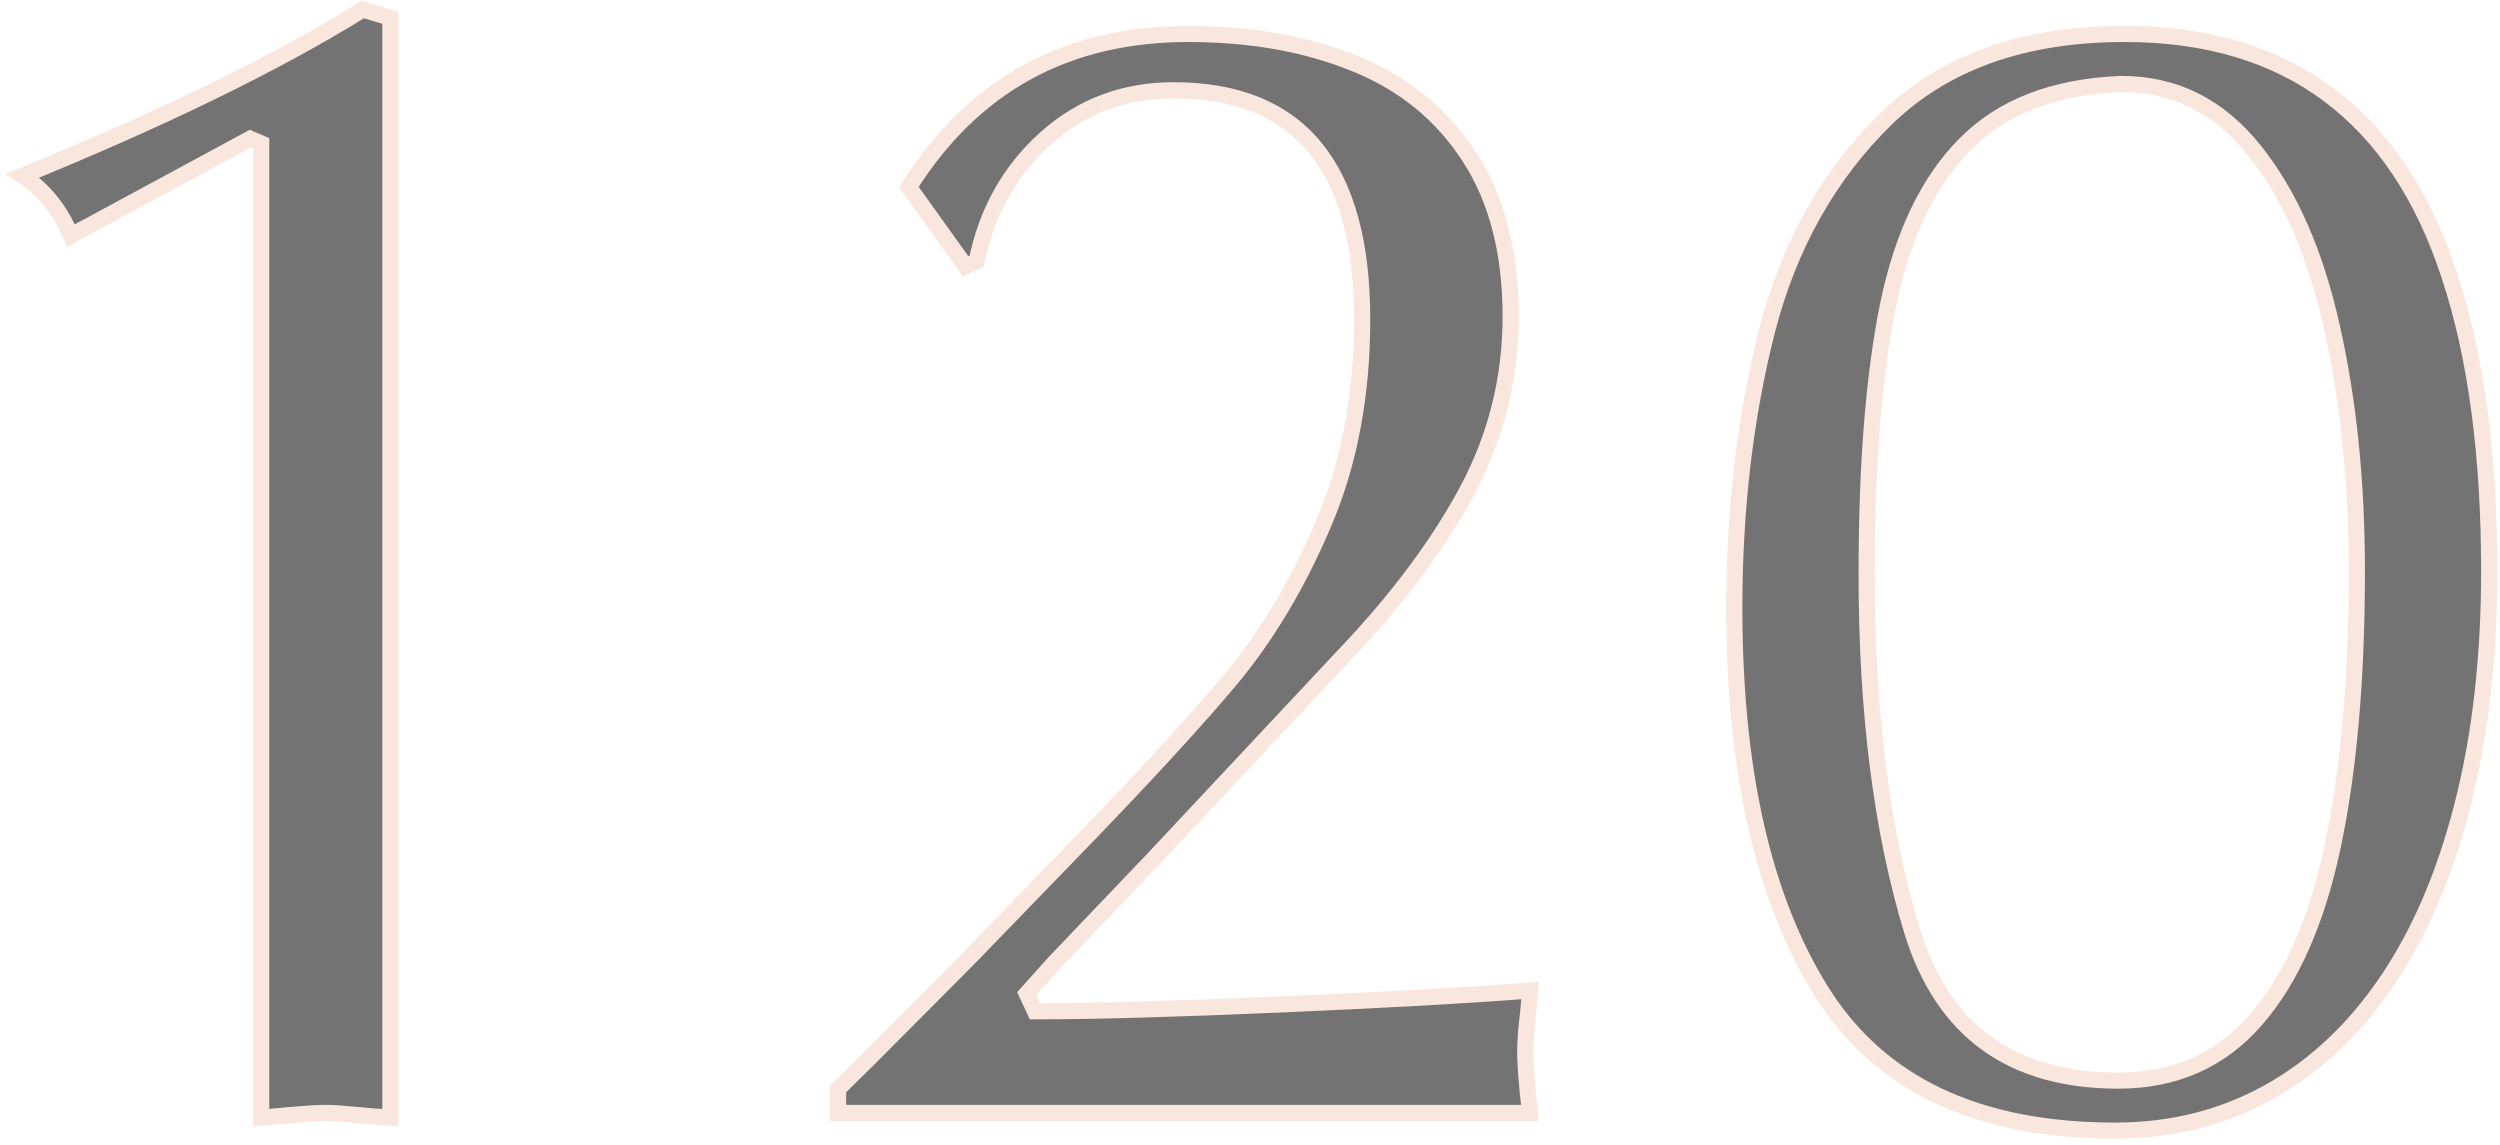 <?xml version="1.0" encoding="UTF-8"?> <svg xmlns="http://www.w3.org/2000/svg" width="310" height="142" viewBox="0 0 310 142" fill="none"> <path d="M32.389 17.785L31.021 17.199L8.805 29.211C7.405 25.956 5.403 23.482 2.799 21.789C20.214 14.693 34.277 7.824 44.986 1.184L48.404 2.209V138.586C47.232 138.521 45.8 138.407 44.107 138.244C42.447 138.081 41.21 138 40.397 138C39.485 138 38.118 138.081 36.295 138.244C34.472 138.407 33.17 138.521 32.389 138.586V17.785ZM112.711 23.205C120.686 10.542 132.226 4.211 147.33 4.211C155.143 4.211 162.06 5.448 168.082 7.922C174.104 10.363 178.808 14.204 182.193 19.445C185.611 24.686 187.32 31.278 187.32 39.221C187.32 46.935 185.514 54.162 181.9 60.9C178.287 67.606 173.225 74.377 166.715 81.213L142.936 106.604L130.729 119.396L127.311 123.205L128.336 125.402C135.693 125.402 146.077 125.109 159.488 124.523C172.9 123.938 182.975 123.368 189.713 122.814C189.68 123.498 189.615 124.312 189.518 125.256C189.42 126.167 189.322 127.111 189.225 128.088C189.16 129.064 189.127 129.829 189.127 130.383C189.127 131.001 189.16 131.799 189.225 132.775C189.29 133.719 189.371 134.696 189.469 135.705C189.599 136.714 189.68 137.479 189.713 138H103.922V135.021C105.81 133.199 108.577 130.448 112.223 126.77C115.868 123.091 118.57 120.373 120.328 118.615L132.34 106.213C141.324 96.968 148.079 89.644 152.604 84.24C157.128 78.804 160.969 72.359 164.127 64.904C167.317 57.45 168.912 49.019 168.912 39.611C168.912 20.666 161.116 11.193 145.523 11.193C139.371 11.193 134.065 13.195 129.605 17.199C125.178 21.203 122.346 26.265 121.109 32.385L119.742 33.02L112.711 23.205ZM292.252 70.812C292.252 59.81 291.227 49.751 289.176 40.637C287.158 31.49 283.951 24.165 279.557 18.664C275.162 13.163 269.661 10.412 263.053 10.412C254.719 10.738 248.258 13.228 243.668 17.883C239.078 22.505 235.888 29.178 234.098 37.902C232.34 46.594 231.461 57.694 231.461 71.203C231.461 88.423 233.349 103.202 237.125 115.539C240.934 127.844 249.446 133.996 262.662 133.996C269.661 133.996 275.341 131.49 279.703 126.477C284.098 121.464 287.288 114.27 289.273 104.895C291.259 95.487 292.252 84.126 292.252 70.812ZM263.443 4.211C273.6 4.211 282.031 6.717 288.736 11.73C295.475 16.744 300.471 24.23 303.727 34.191C307.014 44.12 308.658 56.327 308.658 70.812C308.658 81.522 307.551 91.206 305.338 99.865C303.124 108.524 299.967 115.848 295.865 121.838C291.764 127.827 286.865 132.385 281.168 135.51C275.504 138.635 269.205 140.197 262.271 140.197C245.182 140.197 233.04 134.436 225.846 122.912C218.652 111.389 215.055 95.552 215.055 75.402C215.055 63.098 216.406 51.639 219.107 41.027C221.842 30.415 226.79 21.626 233.951 14.66C241.145 7.694 250.976 4.211 263.443 4.211Z" fill="#737373"></path> <path d="M32.389 17.785H33.389V17.126L32.783 16.866L32.389 17.785ZM31.021 17.199L31.415 16.28L30.971 16.09L30.546 16.32L31.021 17.199ZM8.805 29.211L7.886 29.606L8.318 30.611L9.28 30.091L8.805 29.211ZM2.799 21.789L2.421 20.863L0.65 21.585L2.254 22.628L2.799 21.789ZM44.986 1.184L45.274 0.226L44.842 0.096L44.459 0.334L44.986 1.184ZM48.404 2.209H49.404V1.465L48.692 1.251L48.404 2.209ZM48.404 138.586L48.349 139.584L49.404 139.643V138.586H48.404ZM44.107 138.244L44.01 139.239L44.012 139.24L44.107 138.244ZM32.389 138.586H31.389V139.673L32.472 139.582L32.389 138.586ZM32.783 16.866L31.415 16.28L30.628 18.118L31.995 18.704L32.783 16.866ZM30.546 16.32L8.329 28.331L9.28 30.091L31.497 18.079L30.546 16.32ZM9.723 28.816C8.257 25.406 6.136 22.766 3.344 20.951L2.254 22.628C4.67 24.198 6.553 26.506 7.886 29.606L9.723 28.816ZM3.176 22.715C20.621 15.607 34.739 8.714 45.513 2.033L44.459 0.334C33.814 6.934 19.808 13.779 2.421 20.863L3.176 22.715ZM44.699 2.141L48.117 3.167L48.692 1.251L45.274 0.226L44.699 2.141ZM47.404 2.209V138.586H49.404V2.209H47.404ZM48.46 137.587C47.306 137.523 45.888 137.411 44.203 137.249L44.012 139.24C45.712 139.403 47.159 139.518 48.349 139.584L48.46 137.587ZM44.205 137.249C42.539 137.086 41.261 137 40.397 137V139C41.159 139 42.356 139.077 44.01 139.239L44.205 137.249ZM40.397 137C39.439 137 38.035 137.085 36.206 137.248L36.384 139.24C38.2 139.078 39.531 139 40.397 139V137ZM36.206 137.248C34.383 137.411 33.084 137.525 32.306 137.589L32.472 139.582C33.256 139.517 34.561 139.403 36.384 139.24L36.206 137.248ZM33.389 138.586V17.785H31.389V138.586H33.389ZM112.711 23.205L111.865 22.672L111.507 23.241L111.898 23.788L112.711 23.205ZM168.082 7.922L167.702 8.847L167.706 8.849L168.082 7.922ZM182.193 19.445L181.353 19.988L181.356 19.992L182.193 19.445ZM181.9 60.9L182.781 61.375L182.782 61.373L181.9 60.9ZM166.715 81.213L165.991 80.523L165.985 80.529L166.715 81.213ZM142.936 106.604L143.659 107.294L143.665 107.287L142.936 106.604ZM130.729 119.396L130.005 118.706L129.994 118.717L129.984 118.729L130.729 119.396ZM127.311 123.205L126.566 122.537L126.125 123.029L126.404 123.628L127.311 123.205ZM128.336 125.402L127.43 125.825L127.699 126.402H128.336V125.402ZM189.713 122.814L190.712 122.862L190.766 121.725L189.631 121.818L189.713 122.814ZM189.518 125.256L190.512 125.362L190.512 125.359L189.518 125.256ZM189.225 128.088L188.23 127.988L188.228 128.005L188.227 128.021L189.225 128.088ZM189.225 132.775L188.227 132.842L188.227 132.844L189.225 132.775ZM189.469 135.705L188.473 135.801L188.475 135.817L188.477 135.833L189.469 135.705ZM189.713 138V139H190.777L190.711 137.938L189.713 138ZM103.922 138H102.922V139H103.922V138ZM103.922 135.021L103.227 134.302L102.922 134.597V135.021H103.922ZM120.328 118.615L121.035 119.322L121.041 119.317L121.046 119.311L120.328 118.615ZM132.34 106.213L131.623 105.516L131.622 105.517L132.34 106.213ZM152.604 84.24L153.37 84.882L153.372 84.88L152.604 84.24ZM164.127 64.904L163.208 64.511L163.206 64.514L164.127 64.904ZM129.605 17.199L128.937 16.455L128.935 16.458L129.605 17.199ZM121.109 32.385L121.53 33.292L121.989 33.079L122.09 32.583L121.109 32.385ZM119.742 33.02L118.929 33.602L119.412 34.275L120.163 33.926L119.742 33.02ZM113.557 23.738C121.347 11.369 132.566 5.211 147.33 5.211V3.211C131.886 3.211 120.025 9.715 111.865 22.672L113.557 23.738ZM147.33 5.211C155.038 5.211 161.822 6.431 167.702 8.847L168.462 6.997C162.298 4.465 155.247 3.211 147.33 3.211V5.211ZM167.706 8.849C173.546 11.216 178.084 14.927 181.353 19.988L183.033 18.903C179.532 13.482 174.662 9.51 168.458 6.995L167.706 8.849ZM181.356 19.992C184.643 25.031 186.32 31.42 186.32 39.221H188.32C188.32 31.136 186.58 24.341 183.031 18.899L181.356 19.992ZM186.32 39.221C186.32 46.772 184.554 53.836 181.019 60.428L182.782 61.373C186.474 54.488 188.32 47.099 188.32 39.221H186.32ZM181.02 60.426C177.458 67.037 172.454 73.737 165.991 80.523L167.439 81.903C173.997 75.017 179.117 68.175 182.781 61.375L181.02 60.426ZM165.985 80.529L142.206 105.92L143.665 107.287L167.445 81.897L165.985 80.529ZM142.212 105.913L130.005 118.706L131.452 120.087L143.659 107.294L142.212 105.913ZM129.984 118.729L126.566 122.537L128.055 123.873L131.473 120.064L129.984 118.729ZM126.404 123.628L127.43 125.825L129.242 124.979L128.217 122.782L126.404 123.628ZM128.336 126.402C135.715 126.402 146.116 126.109 159.532 125.522L159.445 123.524C146.038 124.11 135.671 124.402 128.336 124.402V126.402ZM159.532 125.522C172.946 124.936 183.037 124.366 189.795 123.811L189.631 121.818C182.912 122.37 172.853 122.939 159.445 123.524L159.532 125.522ZM188.714 122.767C188.683 123.426 188.619 124.221 188.523 125.153L190.512 125.359C190.611 124.403 190.678 123.57 190.712 122.862L188.714 122.767ZM188.523 125.149C188.425 126.063 188.327 127.01 188.23 127.988L190.22 128.187C190.317 127.213 190.414 126.271 190.512 125.362L188.523 125.149ZM188.227 128.021C188.161 129.006 188.127 129.797 188.127 130.383H190.127C190.127 129.862 190.158 129.123 190.222 128.154L188.227 128.021ZM188.127 130.383C188.127 131.032 188.161 131.854 188.227 132.842L190.222 132.709C190.158 131.743 190.127 130.97 190.127 130.383H188.127ZM188.227 132.844C188.293 133.798 188.375 134.784 188.473 135.801L190.464 135.609C190.367 134.608 190.287 133.641 190.222 132.707L188.227 132.844ZM188.477 135.833C188.606 136.837 188.684 137.575 188.715 138.062L190.711 137.938C190.676 137.383 190.591 136.592 190.461 135.577L188.477 135.833ZM189.713 137H103.922V139H189.713V137ZM104.922 138V135.021H102.922V138H104.922ZM104.616 135.741C106.513 133.91 109.286 131.153 112.933 127.473L111.512 126.066C107.868 129.743 105.107 132.487 103.227 134.302L104.616 135.741ZM112.933 127.473C116.579 123.795 119.279 121.078 121.035 119.322L119.621 117.908C117.862 119.668 115.158 122.387 111.512 126.066L112.933 127.473ZM121.046 119.311L133.058 106.909L131.622 105.517L119.61 117.92L121.046 119.311ZM133.057 106.91C142.047 97.659 148.822 90.314 153.37 84.882L151.837 83.598C147.336 88.974 140.601 96.277 131.623 105.516L133.057 106.91ZM153.372 84.88C157.968 79.359 161.857 72.826 165.048 65.294L163.206 64.514C160.081 71.891 156.289 78.25 151.835 83.6L153.372 84.88ZM165.046 65.298C168.297 57.701 169.912 49.133 169.912 39.611H167.912C167.912 48.905 166.337 57.199 163.208 64.511L165.046 65.298ZM169.912 39.611C169.912 30.027 167.944 22.652 163.837 17.662C159.699 12.635 153.531 10.193 145.523 10.193V12.193C153.109 12.193 158.634 14.488 162.293 18.933C165.982 23.416 167.912 30.251 167.912 39.611H169.912ZM145.523 10.193C139.132 10.193 133.586 12.282 128.937 16.455L130.274 17.943C134.544 14.109 139.611 12.193 145.523 12.193V10.193ZM128.935 16.458C124.341 20.612 121.406 25.867 120.129 32.187L122.09 32.583C123.286 26.662 126.015 21.794 130.276 17.941L128.935 16.458ZM120.688 31.478L119.321 32.112L120.163 33.926L121.53 33.292L120.688 31.478ZM120.555 32.437L113.524 22.623L111.898 23.788L118.929 33.602L120.555 32.437ZM289.176 40.637L288.199 40.852L288.2 40.856L289.176 40.637ZM263.053 10.412V9.412H263.033L263.014 9.413L263.053 10.412ZM243.668 17.883L244.378 18.587L244.38 18.585L243.668 17.883ZM234.098 37.902L233.118 37.701L233.118 37.704L234.098 37.902ZM237.125 115.539L236.169 115.832L236.17 115.835L237.125 115.539ZM279.703 126.477L278.951 125.817L278.949 125.82L279.703 126.477ZM289.273 104.895L290.252 105.102L290.252 105.101L289.273 104.895ZM288.736 11.73L288.138 12.531L288.139 12.533L288.736 11.73ZM303.727 34.191L302.776 34.502L302.777 34.506L303.727 34.191ZM305.338 99.865L304.369 99.618L305.338 99.865ZM281.168 135.51L280.687 134.633L280.685 134.634L281.168 135.51ZM225.846 122.912L224.997 123.442L225.846 122.912ZM219.107 41.027L218.139 40.778L218.138 40.781L219.107 41.027ZM233.951 14.66L233.256 13.942L233.254 13.943L233.951 14.66ZM293.252 70.812C293.252 59.749 292.221 49.615 290.151 40.417L288.2 40.856C290.232 49.887 291.252 59.871 291.252 70.812H293.252ZM290.152 40.421C288.112 31.172 284.854 23.694 280.338 18.04L278.775 19.288C283.048 24.637 286.204 31.807 288.199 40.852L290.152 40.421ZM280.338 18.04C275.768 12.319 269.987 9.412 263.053 9.412V11.412C269.335 11.412 274.556 14.007 278.775 19.288L280.338 18.04ZM263.014 9.413C254.499 9.745 247.769 12.299 242.956 17.181L244.38 18.585C248.746 14.157 254.94 11.73 263.092 11.411L263.014 9.413ZM242.958 17.178C238.19 21.981 234.934 28.855 233.118 37.701L235.077 38.103C236.842 29.502 239.967 23.03 244.378 18.587L242.958 17.178ZM233.118 37.704C231.342 46.485 230.461 57.658 230.461 71.203H232.461C232.461 57.73 233.338 46.702 235.078 38.101L233.118 37.704ZM230.461 71.203C230.461 88.491 232.356 103.374 236.169 115.832L238.081 115.246C234.342 103.03 232.461 88.355 232.461 71.203H230.461ZM236.17 115.835C238.123 122.146 241.311 126.963 245.78 130.192C250.246 133.42 255.898 134.996 262.662 134.996V132.996C256.21 132.996 250.998 131.496 246.951 128.571C242.908 125.649 239.935 121.237 238.08 115.243L236.17 115.835ZM262.662 134.996C269.933 134.996 275.894 132.377 280.458 127.133L278.949 125.82C274.788 130.602 269.389 132.996 262.662 132.996V134.996ZM280.455 127.136C285.001 121.95 288.245 114.575 290.252 105.102L288.295 104.687C286.33 113.964 283.194 120.977 278.951 125.817L280.455 127.136ZM290.252 105.101C292.256 95.605 293.252 84.171 293.252 70.812H291.252C291.252 84.081 290.262 95.369 288.295 104.688L290.252 105.101ZM263.443 5.211C273.431 5.211 281.639 7.673 288.138 12.531L289.335 10.93C282.422 5.762 273.768 3.211 263.443 3.211V5.211ZM288.139 12.533C294.675 17.395 299.569 24.689 302.776 34.502L304.677 33.881C301.374 23.772 296.274 16.092 289.333 10.928L288.139 12.533ZM302.777 34.506C306.021 44.302 307.658 56.396 307.658 70.812H309.658C309.658 56.258 308.007 43.938 304.676 33.877L302.777 34.506ZM307.658 70.812C307.658 81.454 306.558 91.054 304.369 99.618L306.307 100.113C308.545 91.359 309.658 81.59 309.658 70.812H307.658ZM304.369 99.618C302.178 108.188 299.062 115.399 295.04 121.273L296.69 122.403C300.871 116.297 304.071 108.86 306.307 100.113L304.369 99.618ZM295.04 121.273C291.017 127.148 286.231 131.592 280.687 134.633L281.649 136.387C287.499 133.178 292.511 128.507 296.69 122.403L295.04 121.273ZM280.685 134.634C275.179 137.672 269.049 139.197 262.271 139.197V141.197C269.362 141.197 275.828 139.598 281.651 136.385L280.685 134.634ZM262.271 139.197C245.425 139.197 233.657 133.536 226.694 122.383L224.997 123.442C232.422 135.335 244.939 141.197 262.271 141.197V139.197ZM226.694 122.383C219.636 111.077 216.055 95.45 216.055 75.402H214.055C214.055 95.655 217.667 111.7 224.997 123.442L226.694 122.383ZM216.055 75.402C216.055 63.171 217.398 51.796 220.077 41.274L218.138 40.781C215.414 51.483 214.055 63.025 214.055 75.402H216.055ZM220.076 41.277C222.769 30.825 227.631 22.203 234.648 15.377L233.254 13.943C225.948 21.05 220.915 30.006 218.139 40.778L220.076 41.277ZM234.647 15.379C241.611 8.635 251.169 5.211 263.443 5.211V3.211C250.783 3.211 240.679 6.753 233.256 13.942L234.647 15.379Z" fill="#F9E6DC"></path> </svg> 